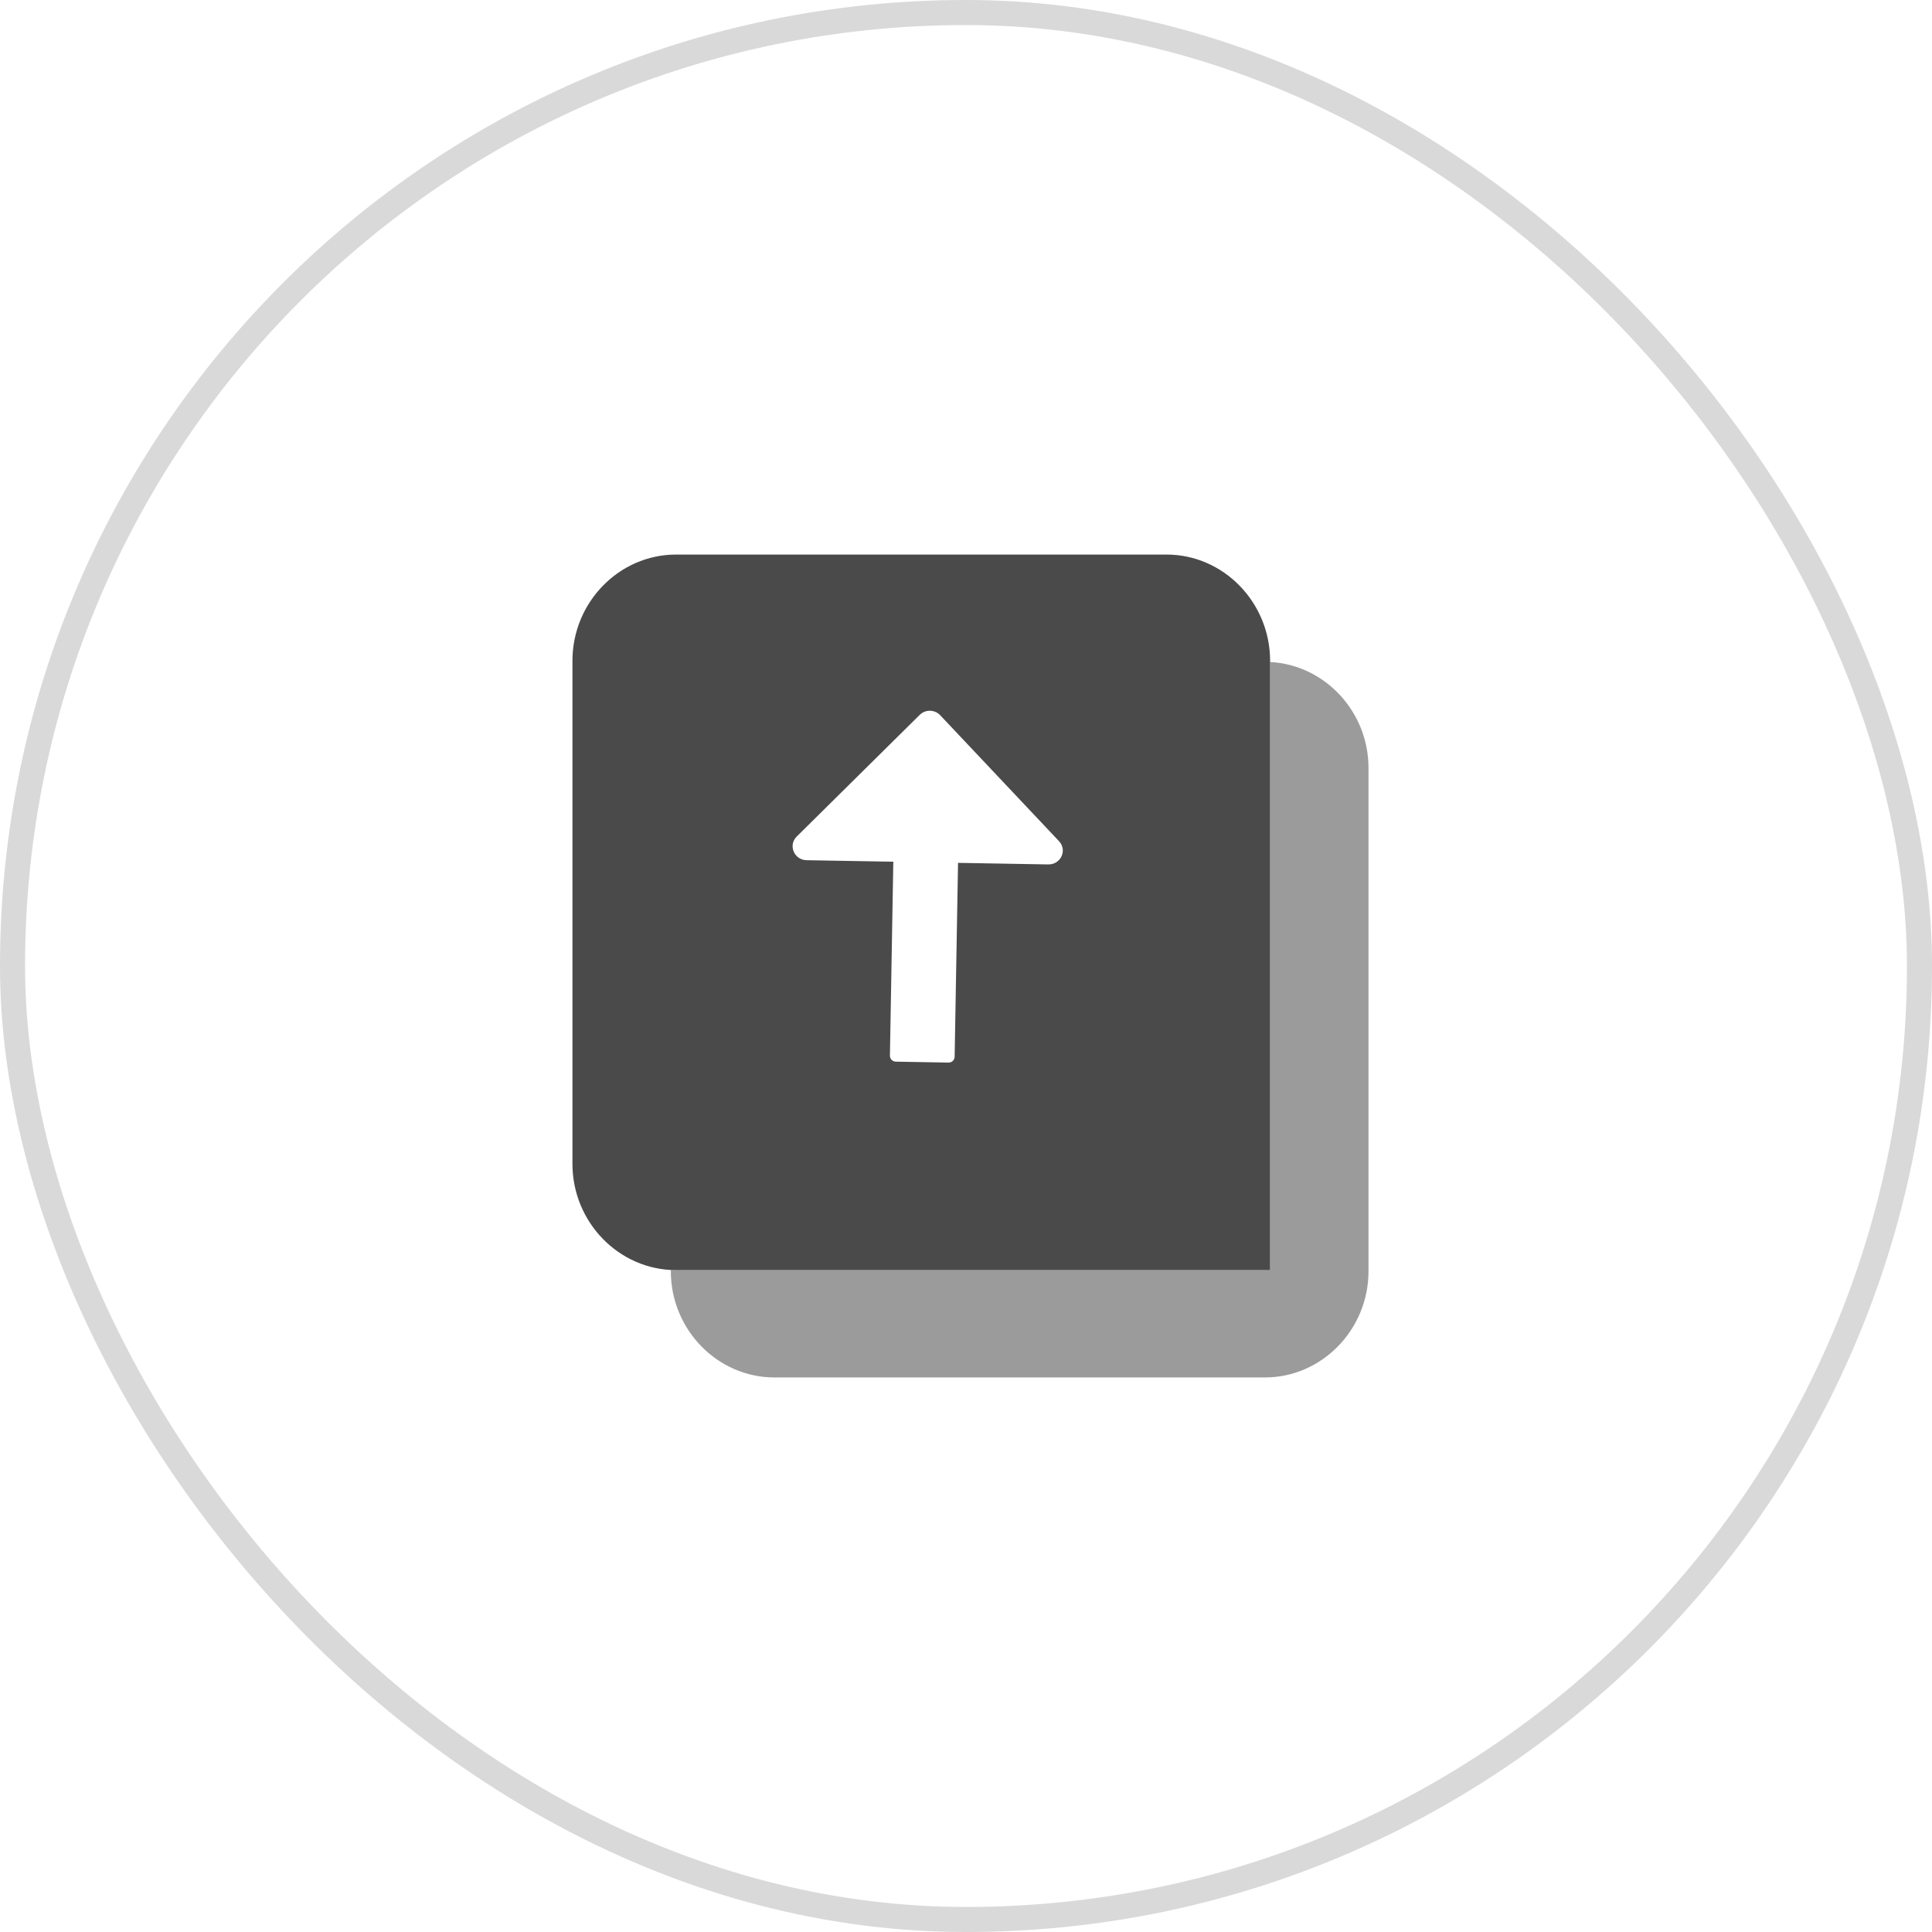 <?xml version="1.0" encoding="UTF-8"?>
<svg width="108px" height="108px" viewBox="0 0 108 108" version="1.1" xmlns="http://www.w3.org/2000/svg" xmlns:xlink="http://www.w3.org/1999/xlink">
    <!-- Generator: Sketch 57.1 (83088) - https://sketch.com -->
    <title>仓储-图标4</title>
    <desc>Created with Sketch.</desc>
    <g id="页面-2" stroke="none" stroke-width="1" fill="none" fill-rule="evenodd">
        <g id="编组-13">
            <rect id="矩形" stroke="#D9D9D9" stroke-width="1.4" x="0.7" y="0.7" width="106.6" height="106.6" rx="53.3"></rect>
            <g id="入库-(1)" transform="translate(32, 31)" fill-rule="nonzero">
                <path d="M39.001,6.007 C42.051,6.163 44.505,8.775 44.5,11.94 L44.5,11.94 L44.5,40.06 C44.5,43.324 41.896,46 38.708,46 L38.708,46 L11.292,46 C8.109,46 5.5,43.329 5.5,40.06 L5.5,40.06 L5.5,39.992 C5.597,39.997 5.694,40 5.792,40 L39,40 Z" id="形状结合" fill="#9B9B9B"></path>
                <path d="M33.208,2.84217094e-14 C36.396,2.84217094e-14 39,2.676 39,5.946 L39,5.946 L39,40 L5.792,40 C2.609,40 -2.84217094e-14,37.329 -2.84217094e-14,34.06 L-2.84217094e-14,34.06 L-2.84217094e-14,5.94 C-2.84217094e-14,2.676 2.604,2.84217094e-14 5.792,2.84217094e-14 L5.792,2.84217094e-14 Z M20.563,8.987 C20.257,8.656 19.731,8.647 19.413,8.961 L19.413,8.961 L12.535,15.766 C12.048,16.25 12.393,17.074 13.09,17.086 L13.09,17.086 L17.937,17.17 L17.747,28.011 C17.744,28.194 17.893,28.344 18.08,28.347 L18.08,28.347 L21.021,28.399 C21.209,28.402 21.362,28.257 21.365,28.075 L21.365,28.075 L21.555,17.234 L26.599,17.322 C27.301,17.334 27.675,16.523 27.199,16.022 L27.199,16.022 Z" id="形状结合" fill="#4A4A4A"></path>
            </g>
        </g>
    </g>
</svg>